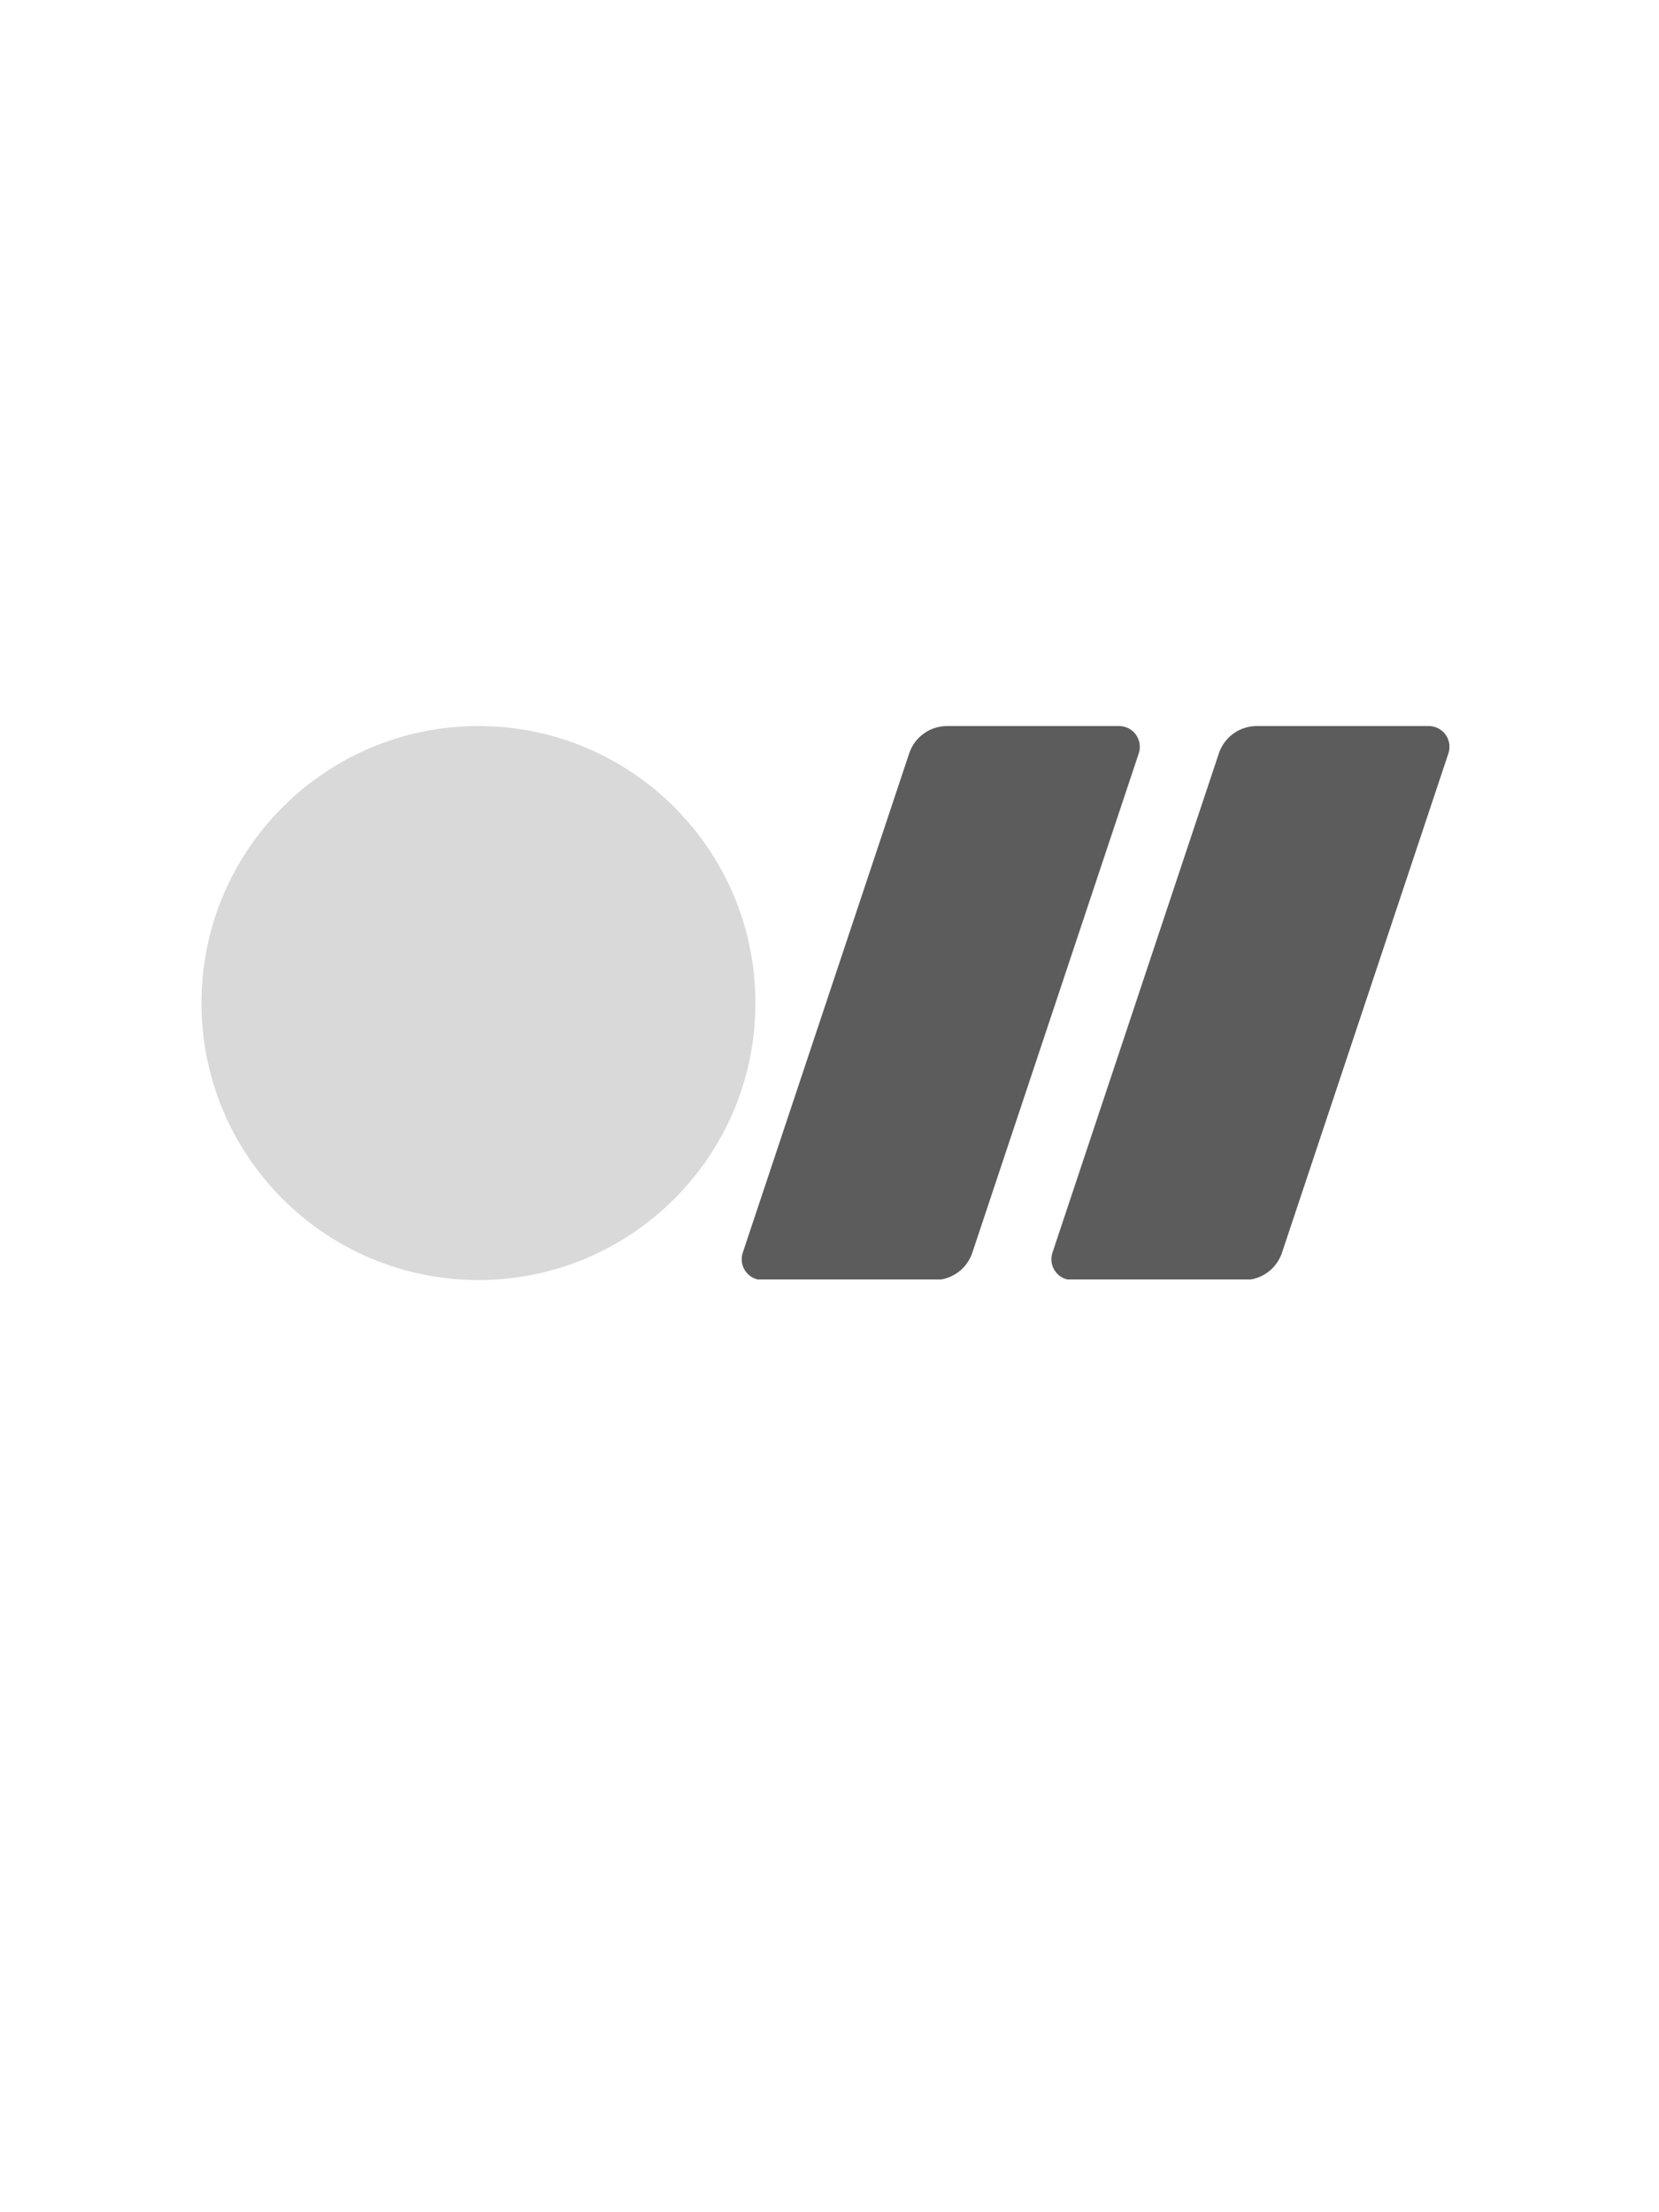 <svg version="1.2" preserveAspectRatio="xMidYMid meet" height="2304" viewBox="0 0 1296 1728" zoomAndPan="magnify" width="1728" xmlns:xlink="http://www.w3.org/1999/xlink" xmlns="http://www.w3.org/2000/svg"><defs><clipPath id="d9fd33f702"><path d="M 579 567.121 L 891 567.121 L 891 1000 L 579 1000 Z M 579 567.121"></path></clipPath><clipPath id="70fee9c5c9"><path d="M 739.879 567.121 L 874.199 567.121 C 879.414 567.121 884.309 569.629 887.355 573.855 C 890.406 578.086 891.234 583.523 889.586 588.469 L 759.566 978.523 C 755.316 991.27 743.391 999.867 729.953 999.867 L 595.629 999.867 C 590.414 999.867 585.52 997.363 582.473 993.133 C 579.426 988.906 578.594 983.469 580.242 978.523 L 710.262 588.469 C 714.512 575.719 726.441 567.121 739.879 567.121 Z M 739.879 567.121"></path></clipPath><clipPath id="1b01715a8b"><path d="M 157.387 567.121 L 590.133 567.121 L 590.133 999.867 L 157.387 999.867 Z M 157.387 567.121"></path></clipPath><clipPath id="7625463eec"><path d="M 373.762 567.121 C 254.262 567.121 157.387 663.996 157.387 783.496 C 157.387 902.996 254.262 999.867 373.762 999.867 C 493.262 999.867 590.133 902.996 590.133 783.496 C 590.133 663.996 493.262 567.121 373.762 567.121 Z M 373.762 567.121"></path></clipPath><clipPath id="94eb8a9b73"><path d="M 821 567.121 L 1133 567.121 L 1133 1000 L 821 1000 Z M 821 567.121"></path></clipPath><clipPath id="cf80cf8bd2"><path d="M 981.789 567.121 L 1116.113 567.121 C 1121.324 567.121 1126.219 569.629 1129.27 573.855 C 1132.316 578.086 1133.145 583.523 1131.496 588.469 L 1001.48 978.523 C 997.23 991.27 985.301 999.867 971.863 999.867 L 837.539 999.867 C 832.328 999.867 827.434 997.363 824.383 993.133 C 821.336 988.906 820.508 983.469 822.156 978.523 L 952.172 588.469 C 956.422 575.719 968.352 567.121 981.789 567.121 Z M 981.789 567.121"></path></clipPath></defs><g id="7a1b8df9a7"><g clip-path="url(#d9fd33f702)" clip-rule="nonzero"><g clip-path="url(#70fee9c5c9)" clip-rule="nonzero"><path d="M 573.129 567.121 L 896.699 567.121 L 896.699 999.395 L 573.129 999.395 Z M 573.129 567.121" style="stroke:none;fill-rule:nonzero;fill:#5d5c5c;fill-opacity:1;"></path></g></g><g clip-path="url(#1b01715a8b)" clip-rule="nonzero"><g clip-path="url(#7625463eec)" clip-rule="nonzero"><path d="M 157.387 567.121 L 590.133 567.121 L 590.133 999.867 L 157.387 999.867 Z M 157.387 567.121" style="stroke:none;fill-rule:nonzero;fill:#d9d9d9;fill-opacity:1;"></path></g></g><g clip-path="url(#94eb8a9b73)" clip-rule="nonzero"><g clip-path="url(#cf80cf8bd2)" clip-rule="nonzero"><path d="M 815.039 567.121 L 1138.613 567.121 L 1138.613 999.395 L 815.039 999.395 Z M 815.039 567.121" style="stroke:none;fill-rule:nonzero;fill:#5d5c5c;fill-opacity:1;"></path></g></g></g></svg>